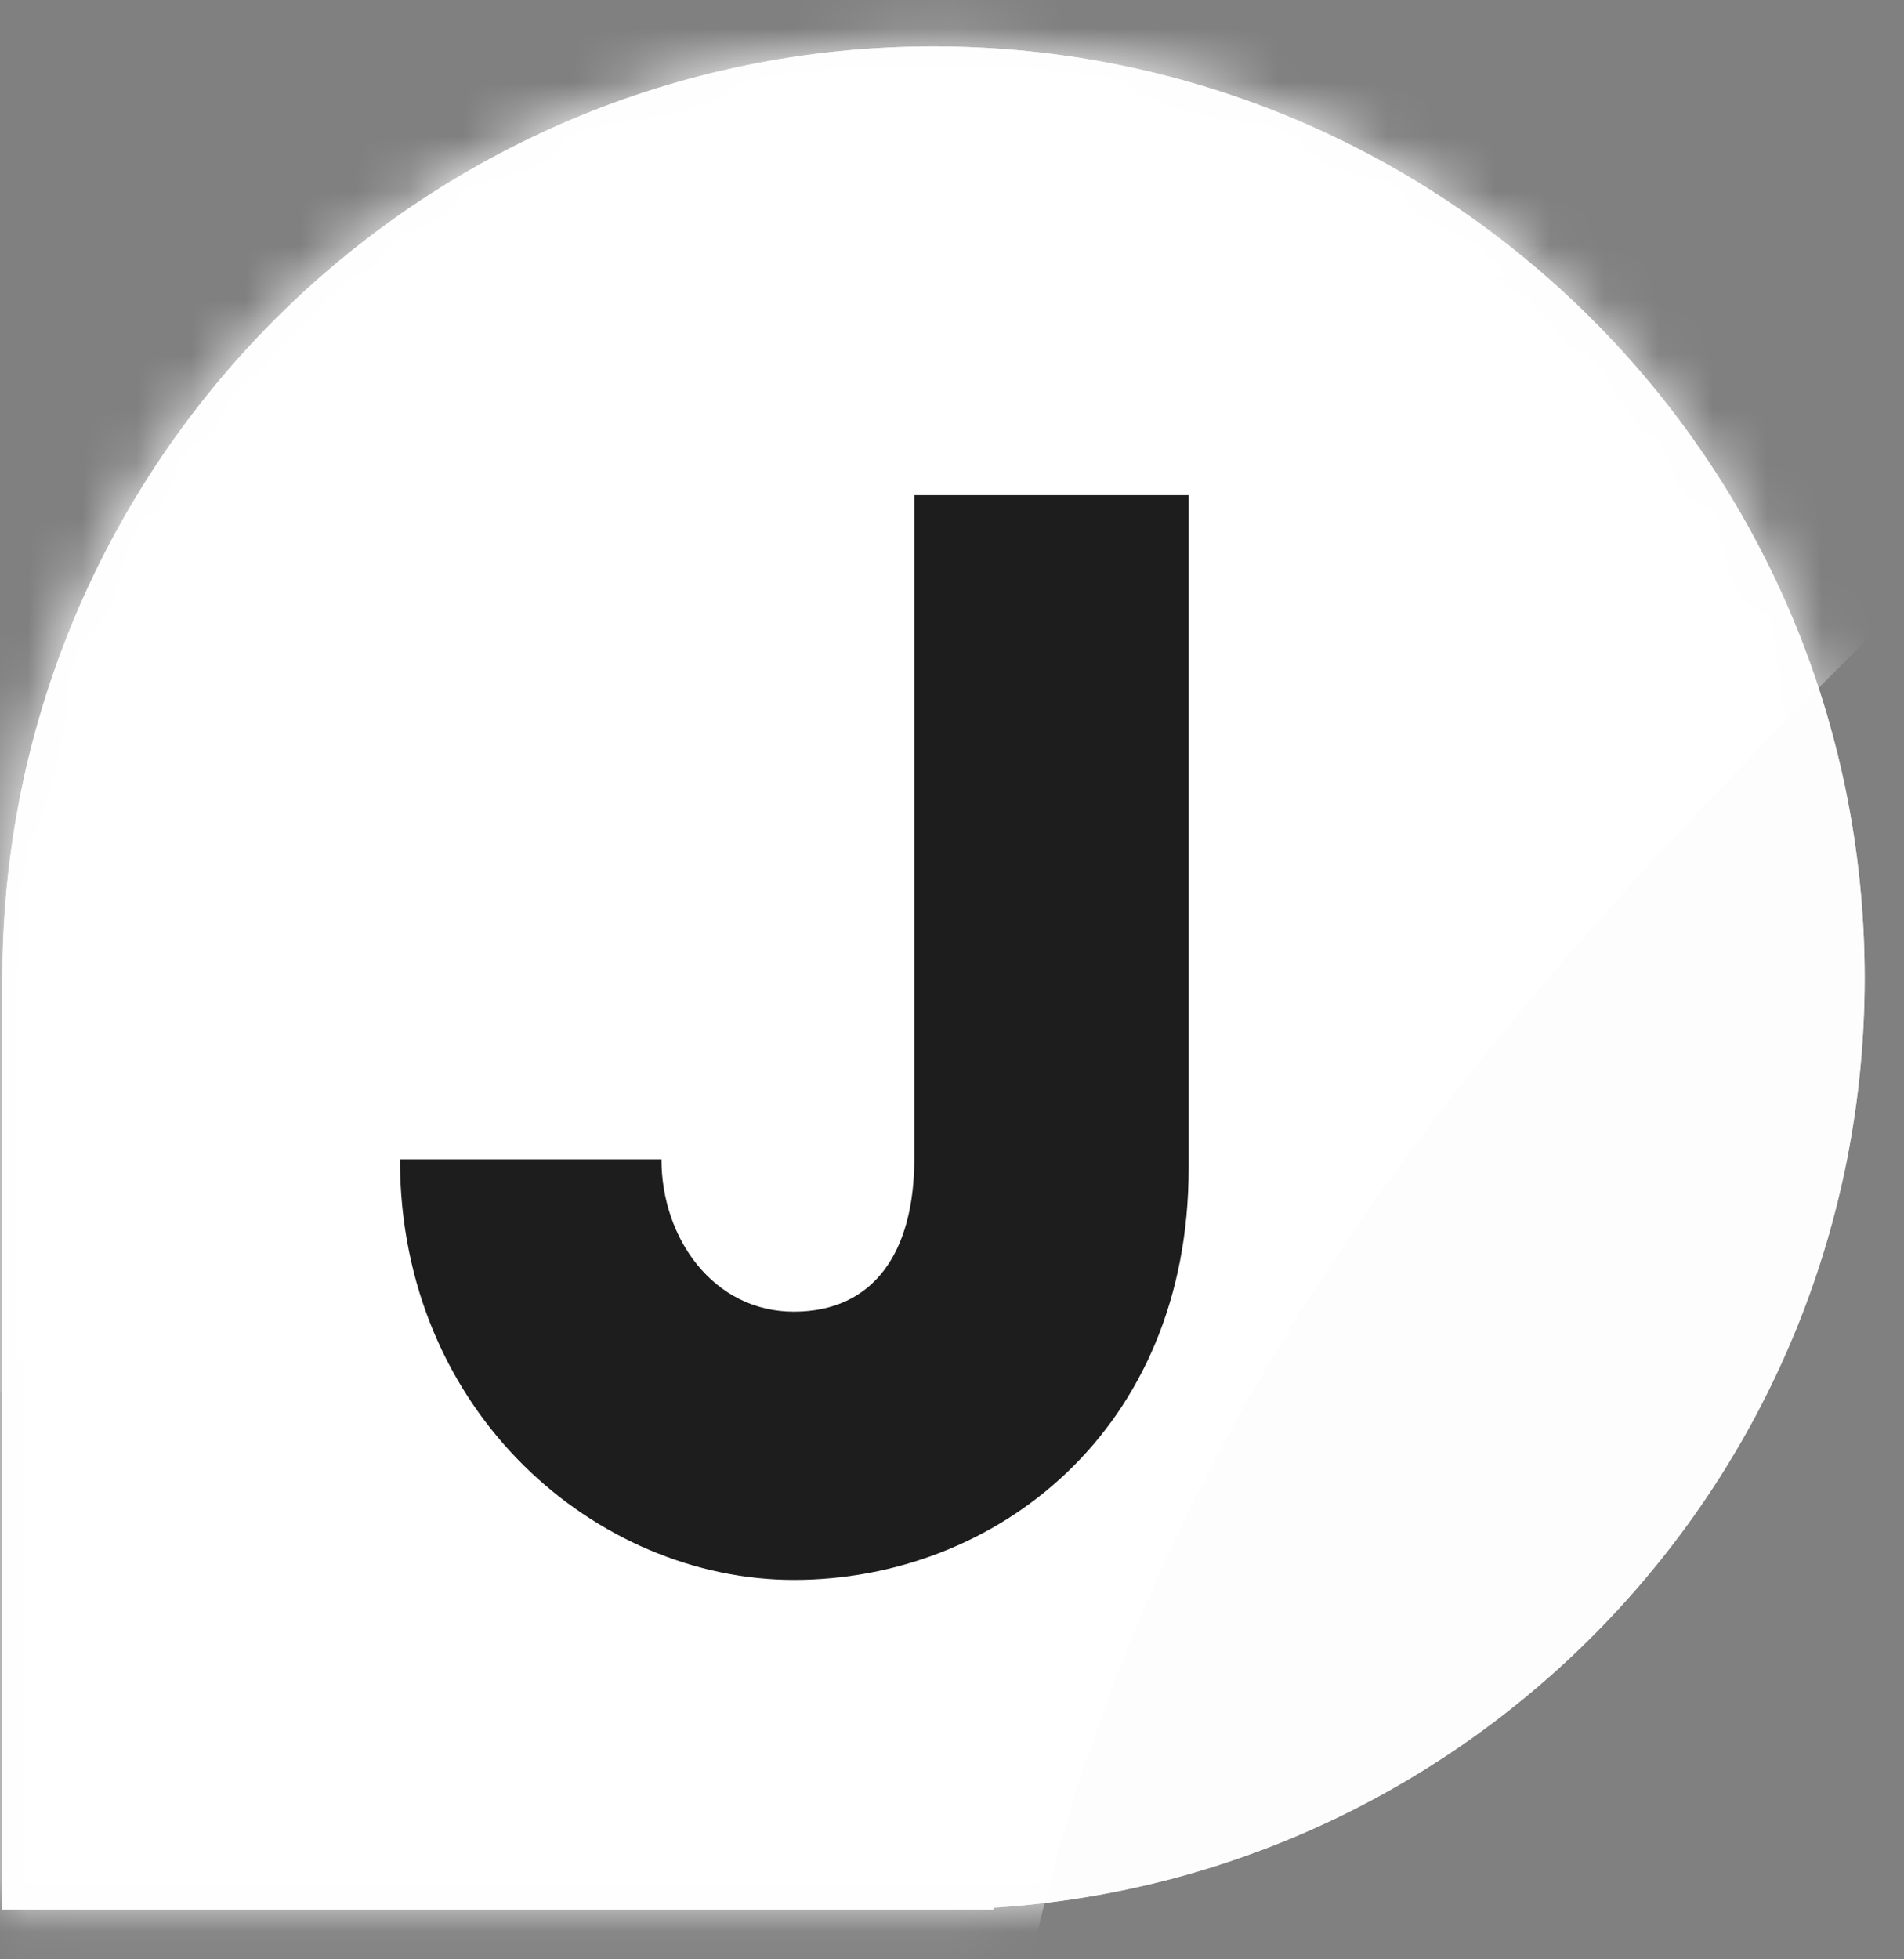 <svg width="35" height="36" viewBox="0 0 35 36" fill="none" xmlns="http://www.w3.org/2000/svg">
<rect x="0" y="0" width="35" height="36" fill="#808080" stroke="none"/>
<path fill-rule="evenodd" clip-rule="evenodd" d="M0.044 17.969C0.044 8.516 7.707 0.853 17.16 0.853C26.614 0.853 34.277 8.516 34.277 17.969C34.277 27.052 27.203 34.482 18.264 35.051V35.086H0.044V17.986C0.044 17.98 0.044 17.975 0.044 17.969Z" fill="white" fill-opacity="0.87"/>
<path fill-rule="evenodd" clip-rule="evenodd" d="M0.044 17.969C0.044 8.516 7.707 0.853 17.16 0.853C26.614 0.853 34.277 8.516 34.277 17.969C34.277 27.052 27.203 34.482 18.264 35.051V35.086H0.044V17.986C0.044 17.98 0.044 17.975 0.044 17.969Z" fill="white" fill-opacity="0.87"/>
<mask id="mask0_1648_16987" style="mask-type:alpha" maskUnits="userSpaceOnUse" x="0" y="0" width="35" height="36">
<path fill-rule="evenodd" clip-rule="evenodd" d="M0.044 17.969C0.044 8.516 7.707 0.853 17.16 0.853C26.614 0.853 34.277 8.516 34.277 17.969C34.277 27.052 27.203 34.482 18.264 35.051V35.086H0.044V17.986C0.044 17.98 0.044 17.975 0.044 17.969Z" fill="white"/>
</mask>
<g mask="url(#mask0_1648_16987)">
<path fill-rule="evenodd" clip-rule="evenodd" d="M19.635 57.023C8.211 8.505 63.244 9.996 53.11 -30.836C42.976 -71.668 28.028 -22.919 14.317 -22.919C0.607 -22.919 -8.887 -21.847 -10.507 1.894C-12.127 25.635 18.735 89.871 19.635 57.023Z" fill="white" fill-opacity="0.87"/>
<path fill-rule="evenodd" clip-rule="evenodd" d="M-0.951 36.77C-7.653 8.921 47.349 11.505 39.532 -19.711C31.716 -50.927 18.475 -30.509 4.771 -30.509C-8.933 -30.509 -20.043 -19.4 -20.043 -5.695C-20.043 8.01 5.75 64.619 -0.951 36.77Z" fill="white" fill-opacity="0.87"/>
</g>
<path d="M14.593 29.029C18.294 29.029 21.85 26.294 21.85 21.463V9.098H16.807C16.807 9.098 16.807 19.578 16.807 21.291C16.807 23.004 16.065 24.1 14.593 24.1C13.12 24.1 12.159 22.758 12.159 21.301H7.352C7.352 25.973 10.982 29.029 14.593 29.029Z" fill="#1D1D1D"/>
</svg>
